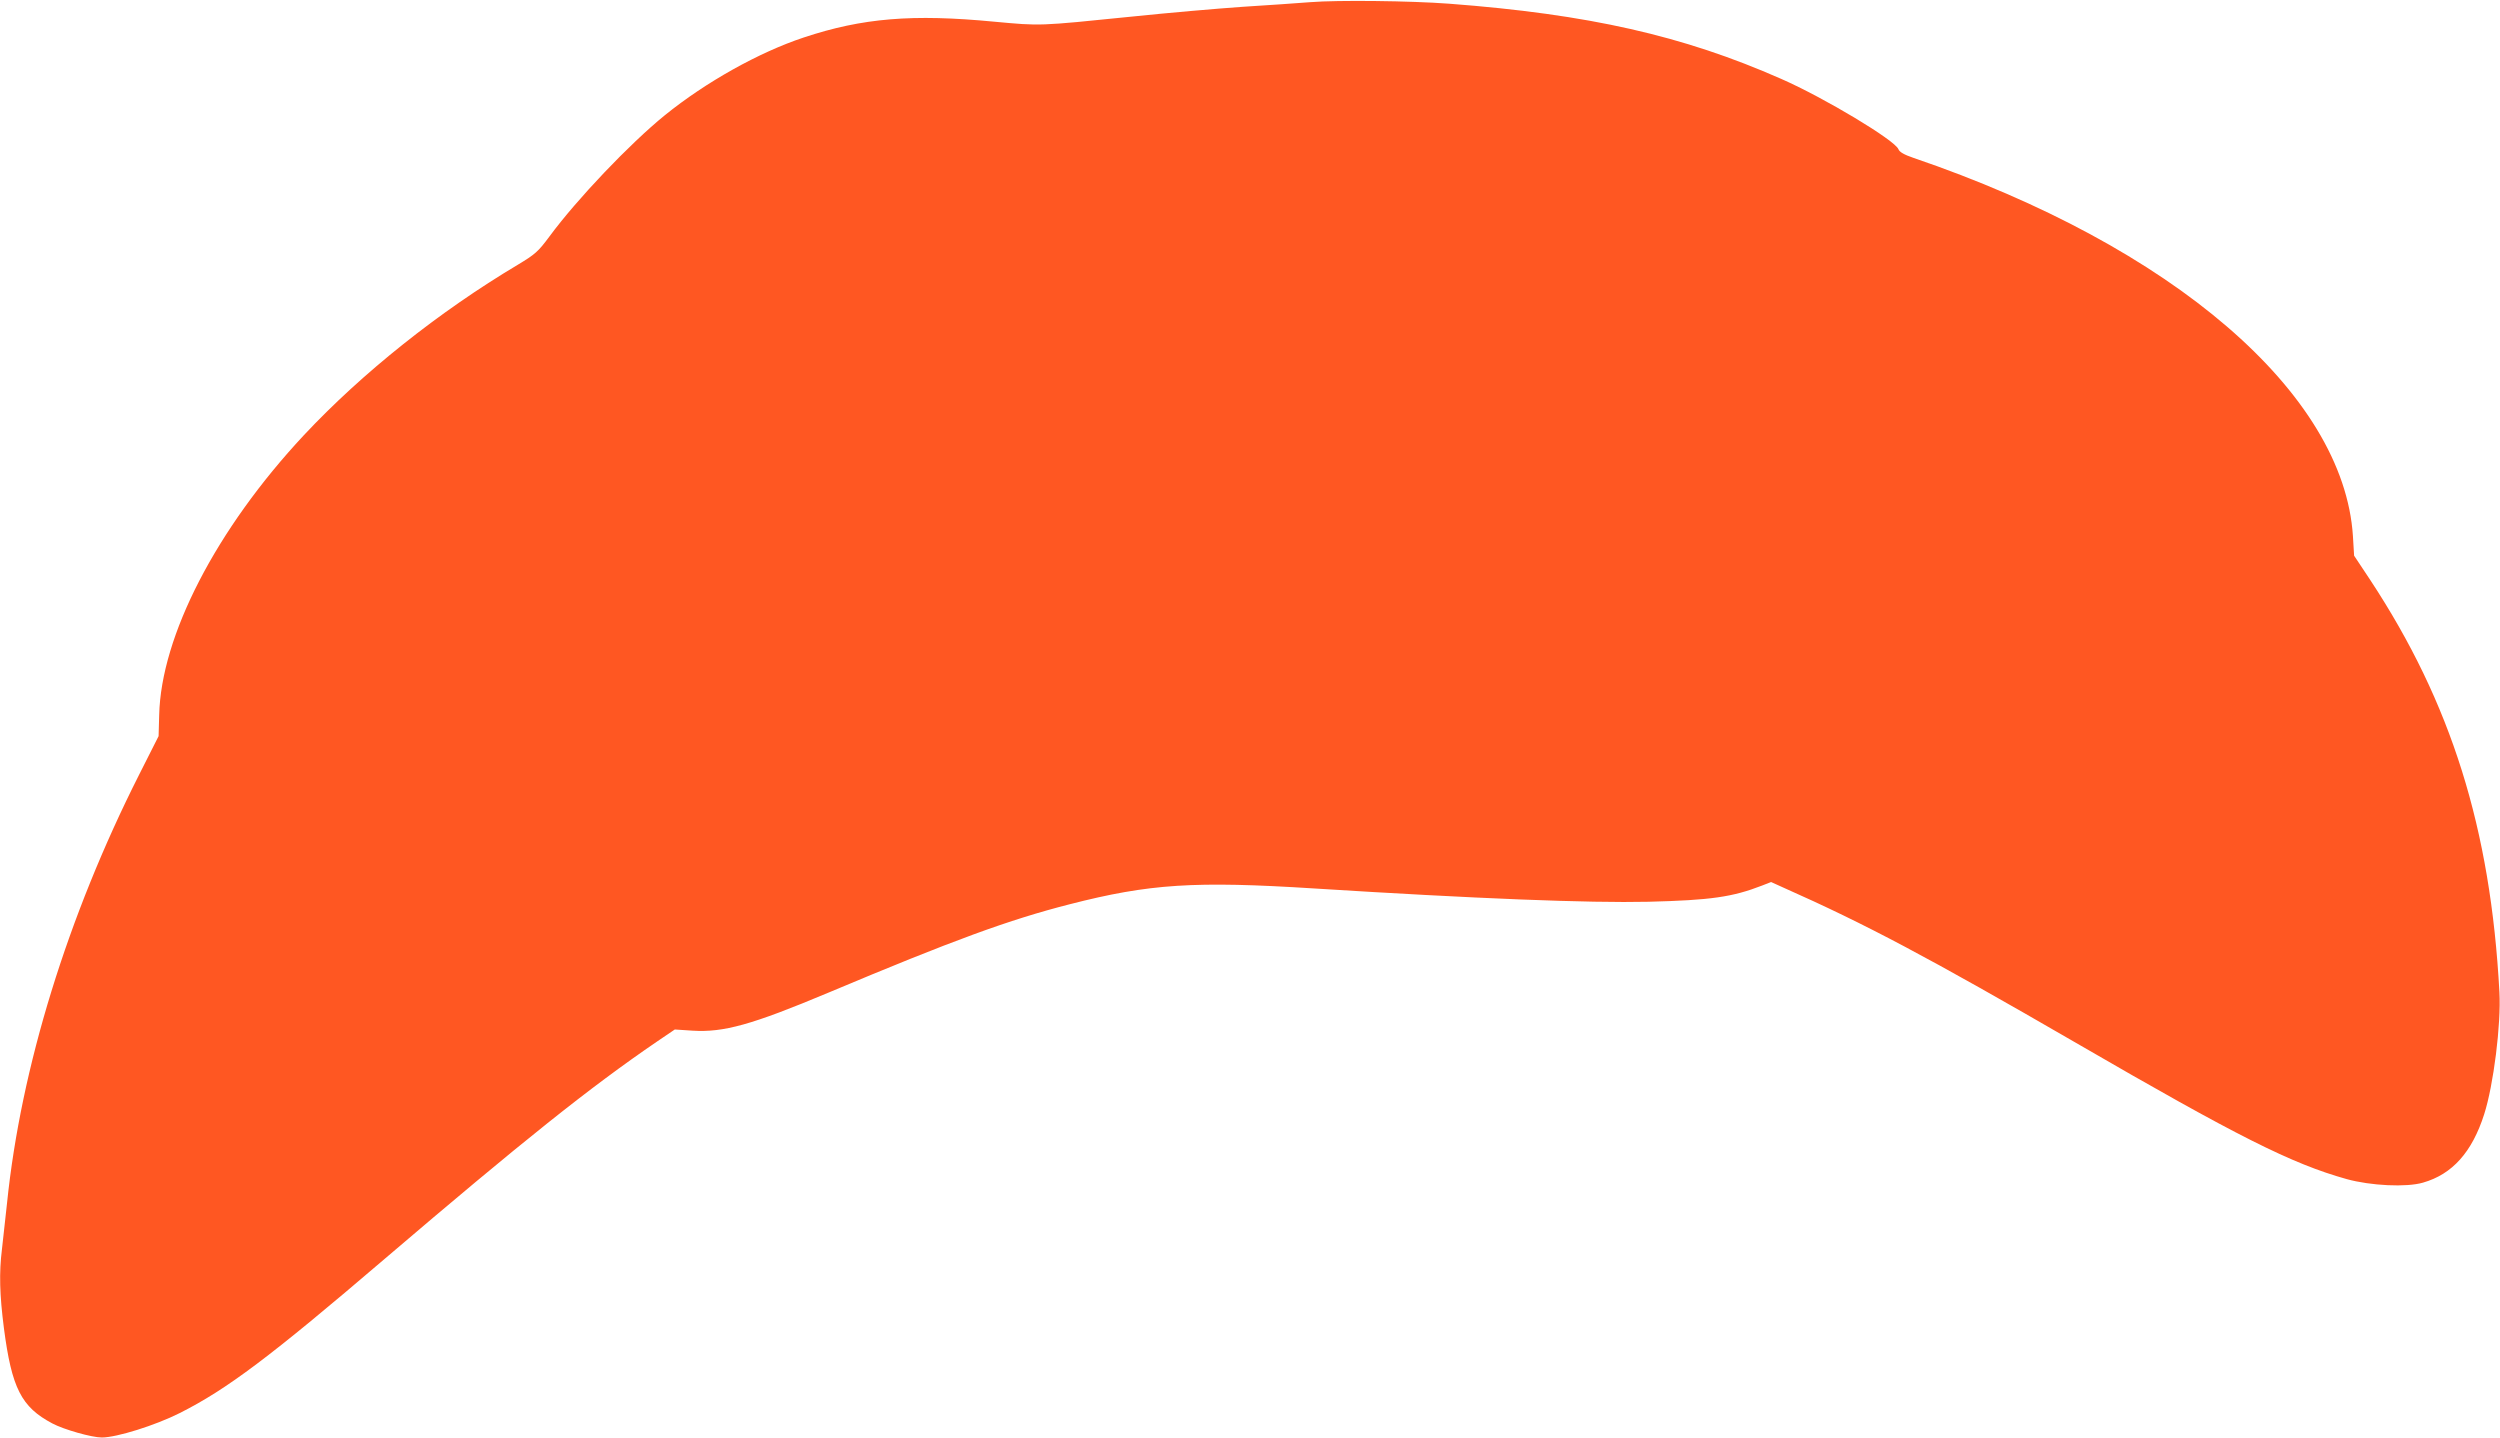 <?xml version="1.0" standalone="no"?>
<!DOCTYPE svg PUBLIC "-//W3C//DTD SVG 20010904//EN"
 "http://www.w3.org/TR/2001/REC-SVG-20010904/DTD/svg10.dtd">
<svg version="1.0" xmlns="http://www.w3.org/2000/svg"
 width="1280pt" height="736pt" viewBox="0 0 1280 736"
 preserveAspectRatio="xMidYMid meet">
<g transform="translate(0,736) scale(0.1,-0.1)"
fill="#ff5722" stroke="none">
<path d="M6710 7349 c-63 -5 -221 -16 -350 -24 -129 -9 -383 -31 -565 -50
-482 -49 -465 -48 -705 -26 -418 40 -674 19 -975 -81 -229 -76 -501 -228 -711
-398 -180 -146 -451 -431 -591 -621 -57 -77 -73 -91 -161 -144 -406 -242 -798
-555 -1096 -873 -449 -481 -732 -1029 -741 -1434 l-3 -107 -100 -198 c-366
-725 -605 -1499 -676 -2193 -9 -85 -21 -191 -26 -236 -15 -121 -12 -232 10
-404 40 -307 89 -404 248 -488 58 -31 202 -72 253 -72 76 0 274 62 399 125
242 122 462 287 1050 790 704 601 1052 879 1395 1113 l90 61 91 -6 c159 -10
303 30 694 194 642 270 927 374 1236 453 409 105 639 120 1254 81 825 -52
1407 -75 1710 -68 319 8 430 24 582 83 l46 18 64 -29 c421 -187 738 -355 1498
-795 828 -480 1103 -618 1385 -697 123 -34 306 -43 391 -18 150 43 251 156
313 350 48 150 87 461 78 625 -45 839 -247 1481 -661 2110 l-83 125 -6 100
c-47 731 -922 1484 -2251 1937 -47 16 -71 30 -76 44 -18 46 -379 263 -600 360
-503 222 -988 331 -1700 385 -199 15 -571 19 -710 8z"/>
</g>
</svg>

